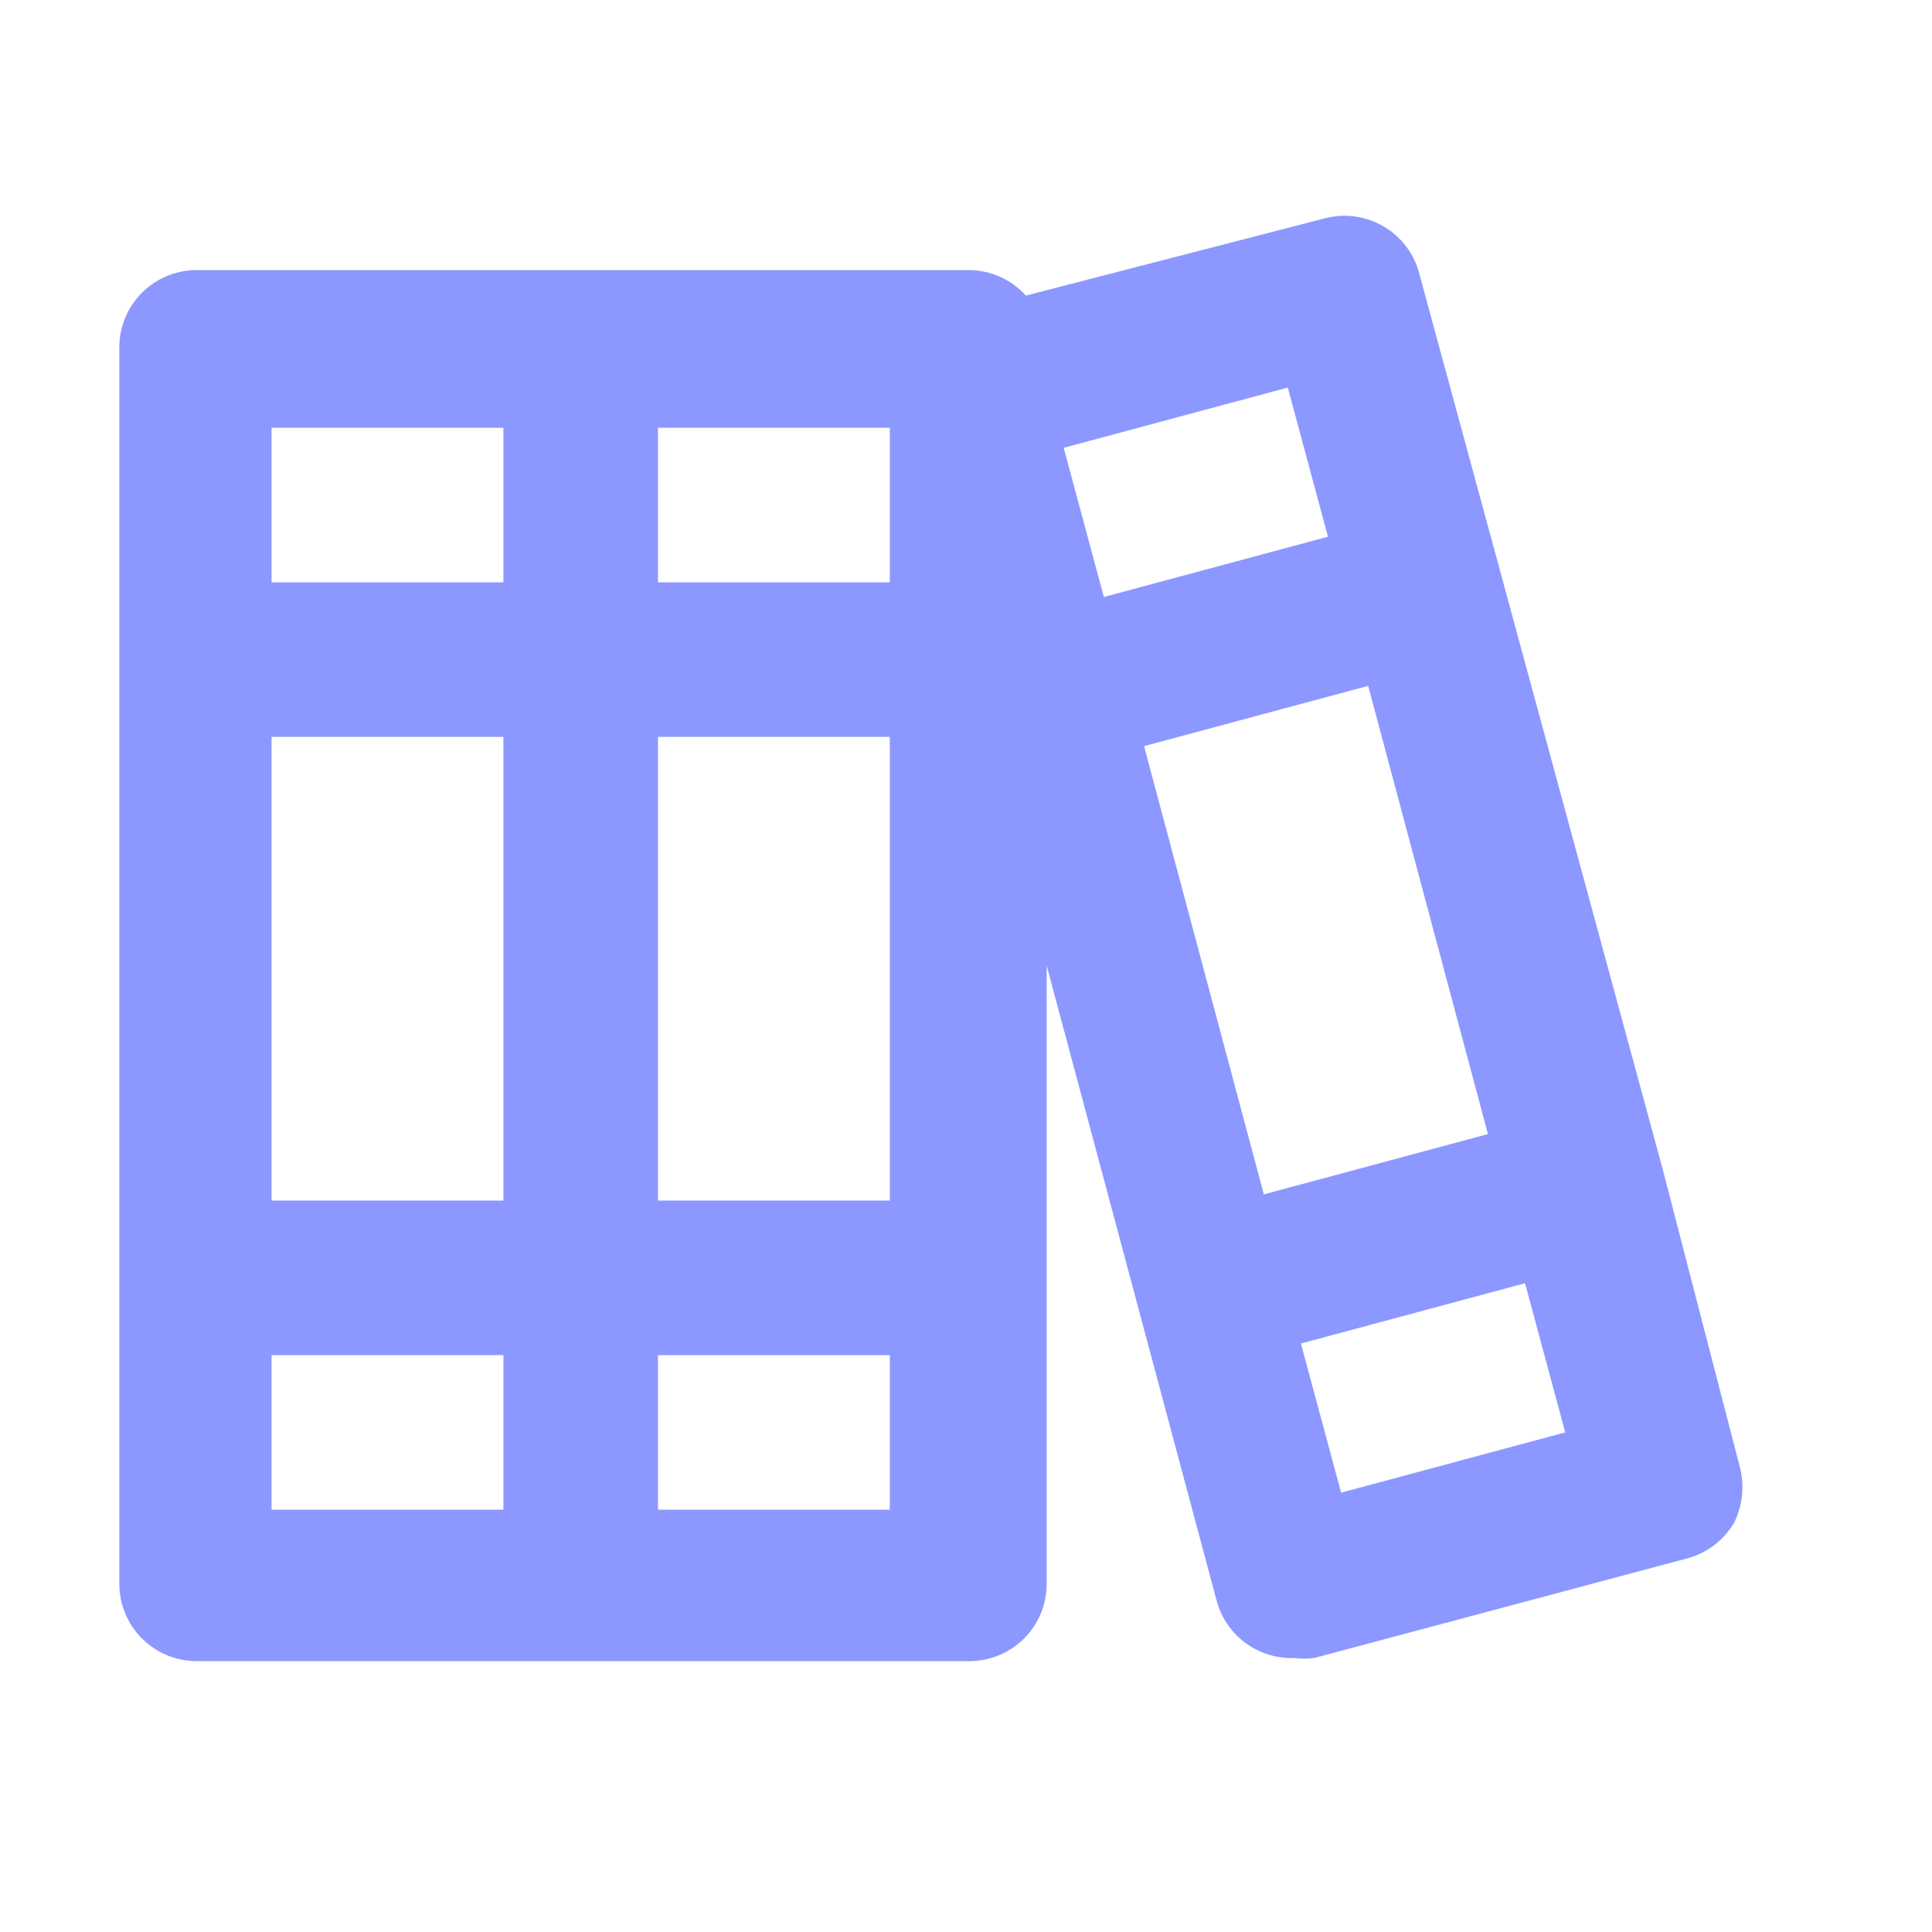 <?xml version="1.0" encoding="UTF-8"?> <svg xmlns="http://www.w3.org/2000/svg" width="25" height="25" viewBox="0 0 25 25" fill="none"><path d="M22.514 18.985L21.514 15.125L18.364 3.535C18.296 3.279 18.13 3.061 17.901 2.928C17.672 2.795 17.4 2.758 17.144 2.825L13.274 3.825C13.182 3.722 13.069 3.64 12.944 3.583C12.818 3.527 12.682 3.496 12.544 3.495H2.544C2.279 3.495 2.025 3.6 1.837 3.788C1.65 3.975 1.544 4.229 1.544 4.495V20.495C1.544 20.76 1.65 21.014 1.837 21.202C2.025 21.389 2.279 21.495 2.544 21.495H12.544C12.81 21.495 13.064 21.389 13.252 21.202C13.439 21.014 13.544 20.76 13.544 20.495V12.495L15.744 20.715C15.803 20.933 15.934 21.125 16.115 21.259C16.297 21.393 16.519 21.462 16.744 21.455C16.831 21.465 16.918 21.465 17.004 21.455L21.834 20.165C21.962 20.131 22.082 20.071 22.186 19.991C22.291 19.91 22.379 19.809 22.444 19.695C22.55 19.474 22.575 19.222 22.514 18.985ZM6.514 19.535H3.514V17.535H6.514V19.535ZM6.514 15.535H3.514V9.535H6.514V15.535ZM6.514 7.535H3.514V5.535H6.514V7.535ZM11.514 19.535H8.514V17.535H11.514V19.535ZM11.514 15.535H8.514V9.535H11.514V15.535ZM11.514 7.535H8.514V5.535H11.514V7.535ZM13.764 5.795L16.664 5.015L17.184 6.945L14.284 7.725L13.764 5.795ZM16.354 15.455L14.804 9.655L17.704 8.875L19.254 14.675L16.354 15.455ZM17.354 19.315L16.834 17.385L19.734 16.605L20.254 18.535L17.354 19.315Z" fill="#8C98FF"></path></svg> 